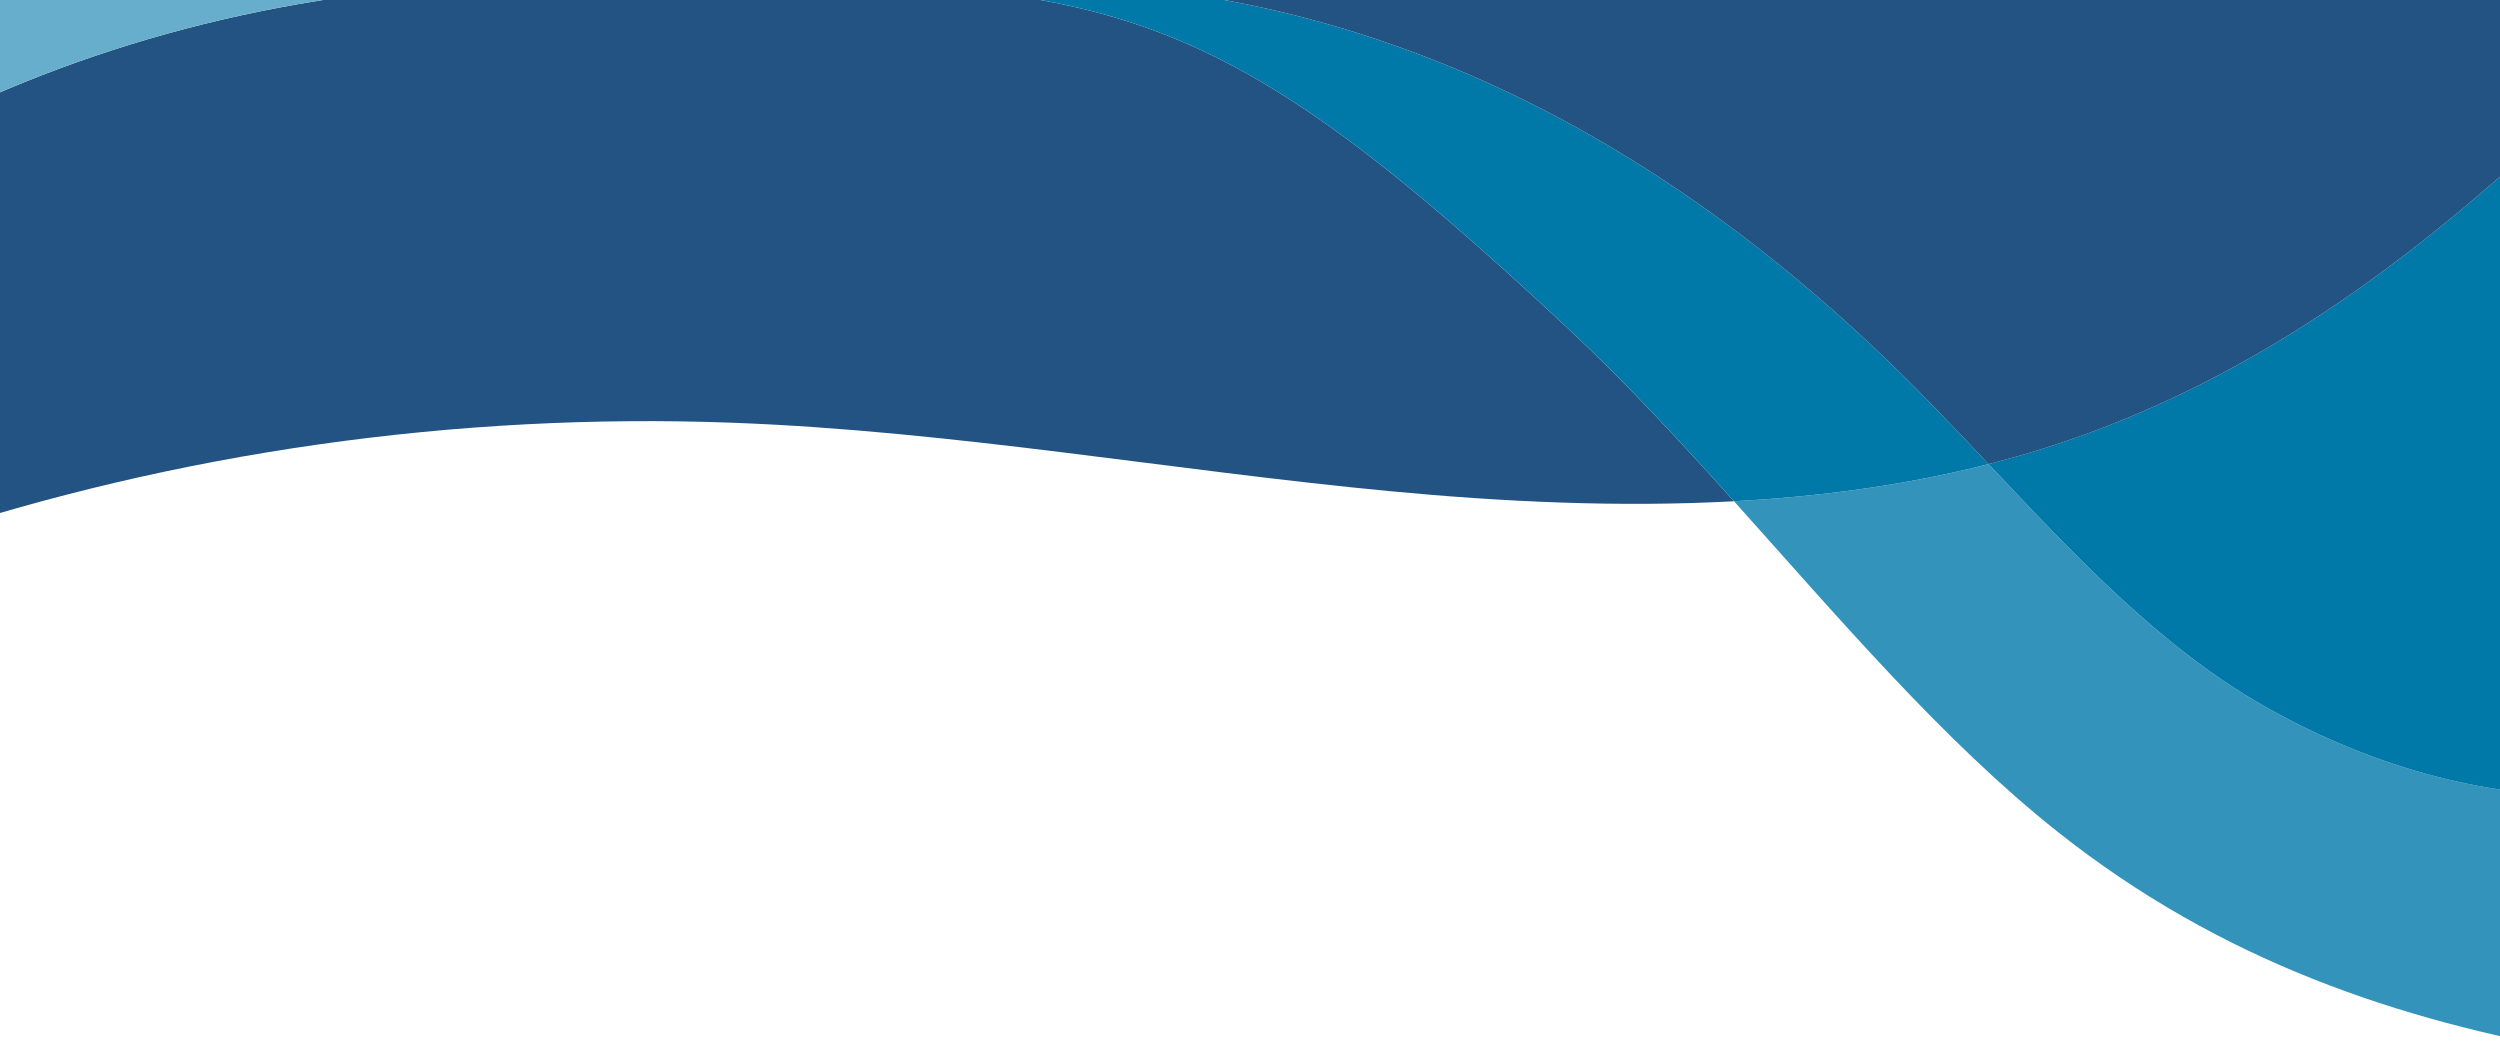 <svg width="1366" height="575" viewBox="0 0 1366 575" fill="none" xmlns="http://www.w3.org/2000/svg">
<g clip-path="url(#clip0_3488_35711)">
<path d="M400.407 230.991C520.995 235.51 639.537 257.007 759.435 268.374C821.572 274.272 885.042 277.268 947.441 273.891C918.133 241.241 888.587 209.28 857.97 180.624C671.819 6.504 613.416 -10 400.669 -10H307.058C183.521 -10 72.948 15.493 -23.232 60.913C-30.25 64.219 -37.149 67.643 -44 71.115V294.034C96.143 247.305 248.941 225.308 400.407 230.991Z" fill="#235383"/>
<path d="M1235.24 384.732C1179.36 352.486 1133 302.809 1086.56 253.583C1041.53 265.069 994.805 271.323 947.465 273.892C1005.15 338.146 1061.94 405.041 1124.22 454.433C1214 525.632 1311.23 557.545 1410 574.976V434.862C1349.69 434.576 1288.37 415.385 1235.24 384.709V384.732Z" fill="#3393BA"/>
<path d="M947.464 273.891C994.805 271.323 1041.53 265.069 1086.56 253.583C1068.81 234.773 1051.04 216.01 1032.75 198.317C894.557 64.813 735.692 -10 558.224 -10H400.668C613.415 -10 671.842 6.504 857.993 180.648C888.61 209.28 918.156 241.265 947.464 273.915V273.891Z" fill="#0079A9"/>
<path d="M1086.56 253.583C1133 302.809 1179.36 352.486 1235.25 384.732C1288.39 415.409 1349.7 434.6 1410 434.885V56.086C1328.38 134.015 1235.86 207.449 1116.77 244.974C1106.81 248.113 1096.72 250.967 1086.56 253.559V253.583Z" fill="#0079A9"/>
<path d="M1086.56 253.583C1096.72 250.991 1106.81 248.137 1116.77 244.998C1235.89 207.449 1328.38 134.015 1410 56.11V-10H558.227C735.718 -10 894.559 64.813 1032.73 198.317C1051.04 216.01 1068.79 234.749 1086.54 253.583H1086.56Z" fill="#235383"/>
<path d="M307.034 -10H-44V71.115C-37.149 67.643 -30.25 64.219 -23.232 60.913C72.948 15.493 183.521 -10 307.034 -10Z" fill="#66AECB"/>
</g>
<defs>
<clipPath id="clip0_3488_35711">
<rect width="1454" height="575" fill="white" transform="translate(-44)"/>
</clipPath>
</defs>
</svg>
